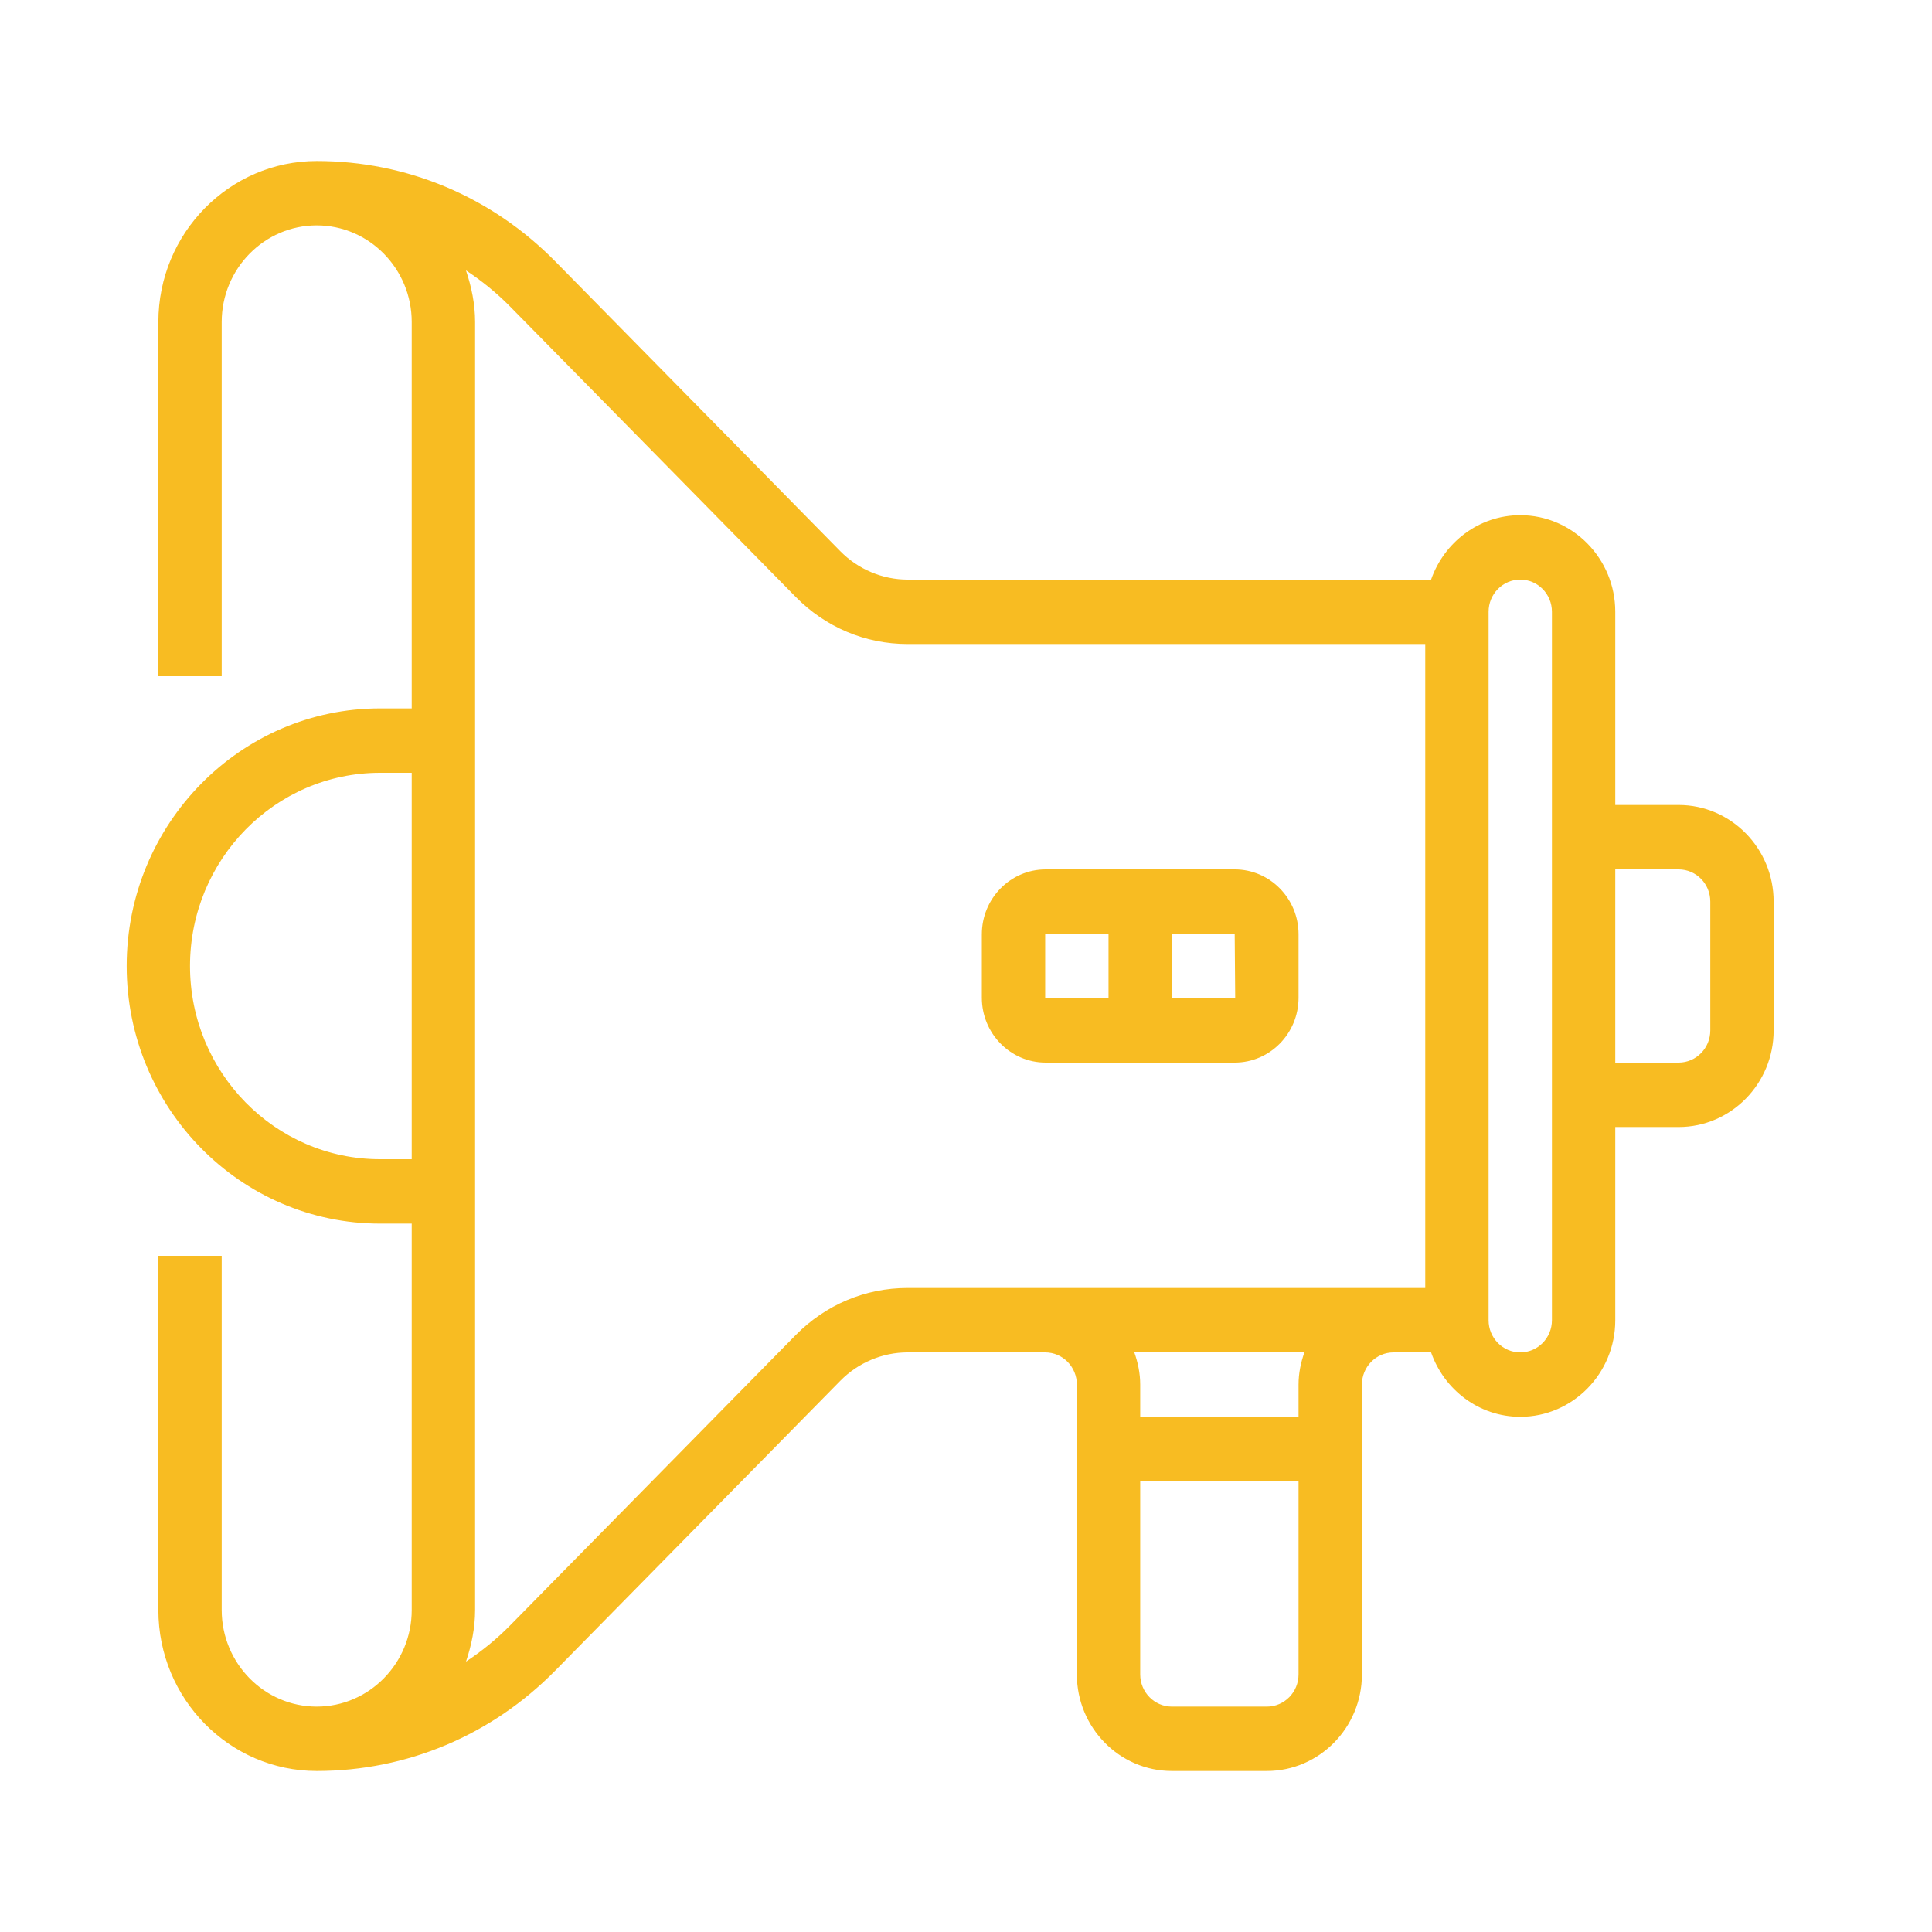 <svg width="65" height="65" viewBox="0 0 65 65" fill="none" xmlns="http://www.w3.org/2000/svg">
<path fill-rule="evenodd" clip-rule="evenodd" d="M10.656 57.417C8.893 57.417 7.459 55.959 7.459 54.167V42.25H5.328V54.167C5.328 57.154 7.718 59.583 10.656 59.583C13.689 59.583 16.541 58.383 18.685 56.201L28.277 46.45C28.871 45.846 29.693 45.5 30.534 45.5H33.033H35.164C35.752 45.5 36.23 45.985 36.23 46.583V56.333C36.23 58.125 37.664 59.583 39.426 59.583H42.623C44.385 59.583 45.82 58.125 45.82 56.333V46.583C45.82 45.985 46.297 45.5 46.885 45.5H48.147C48.588 46.759 49.76 47.667 51.148 47.667C52.91 47.667 54.344 46.209 54.344 44.417V37.917H56.475C58.238 37.917 59.672 36.459 59.672 34.667V30.333C59.672 28.542 58.238 27.083 56.475 27.083H54.344V20.583C54.344 18.792 52.91 17.333 51.148 17.333C49.76 17.333 48.588 18.241 48.147 19.5H30.534C29.693 19.5 28.872 19.154 28.277 18.55L18.685 8.798C16.54 6.617 13.689 5.417 10.656 5.417C7.718 5.417 5.328 7.847 5.328 10.833V22.75H7.459V10.833C7.459 9.042 8.893 7.583 10.656 7.583C12.418 7.583 13.852 9.042 13.852 10.833V23.833H12.787C8.087 23.833 4.262 27.721 4.262 32.5C4.262 37.279 8.087 41.167 12.787 41.167H13.852V54.167C13.852 55.959 12.418 57.417 10.656 57.417ZM6.393 32.5C6.393 28.915 9.261 26 12.787 26H13.852V39H12.787C9.261 39 6.393 36.085 6.393 32.5ZM57.541 34.667C57.541 35.265 57.064 35.75 56.475 35.75H54.344V29.25H56.475C57.064 29.25 57.541 29.735 57.541 30.333V34.667ZM51.148 45.5C50.559 45.5 50.082 45.015 50.082 44.417V20.583C50.082 19.985 50.559 19.5 51.148 19.5C51.736 19.5 52.213 19.985 52.213 20.583V44.417C52.213 45.015 51.736 45.5 51.148 45.5ZM42.623 57.417H39.426C38.838 57.417 38.361 56.931 38.361 56.333V49.833H43.688V56.333C43.688 56.931 43.211 57.417 42.623 57.417ZM38.361 47.667V46.583C38.361 46.201 38.284 45.84 38.163 45.5H43.885C43.765 45.84 43.688 46.201 43.688 46.583V47.667H38.361ZM30.534 43.333C29.111 43.333 27.775 43.897 26.77 44.918L17.178 54.669C16.717 55.14 16.213 55.549 15.678 55.903C15.861 55.355 15.984 54.777 15.984 54.167V10.833C15.984 10.222 15.861 9.645 15.677 9.097C16.212 9.45 16.717 9.86 17.178 10.33L26.77 20.082C27.775 21.103 29.111 21.667 30.534 21.667H47.951V43.333H46.885H35.164H33.033H30.534ZM41.541 29.25H35.181C33.996 29.25 33.033 30.229 33.033 31.433V33.566C33.033 34.771 33.996 35.75 35.18 35.75H41.54C42.725 35.75 43.688 34.771 43.688 33.567V31.434C43.688 30.229 42.725 29.25 41.541 29.25ZM41.54 31.417L41.557 33.566L39.426 33.572V31.422L41.54 31.417ZM35.181 33.583L35.164 33.566V31.433L37.295 31.428V33.578L35.181 33.583Z" fill="#F8BC22"/>
</svg>
